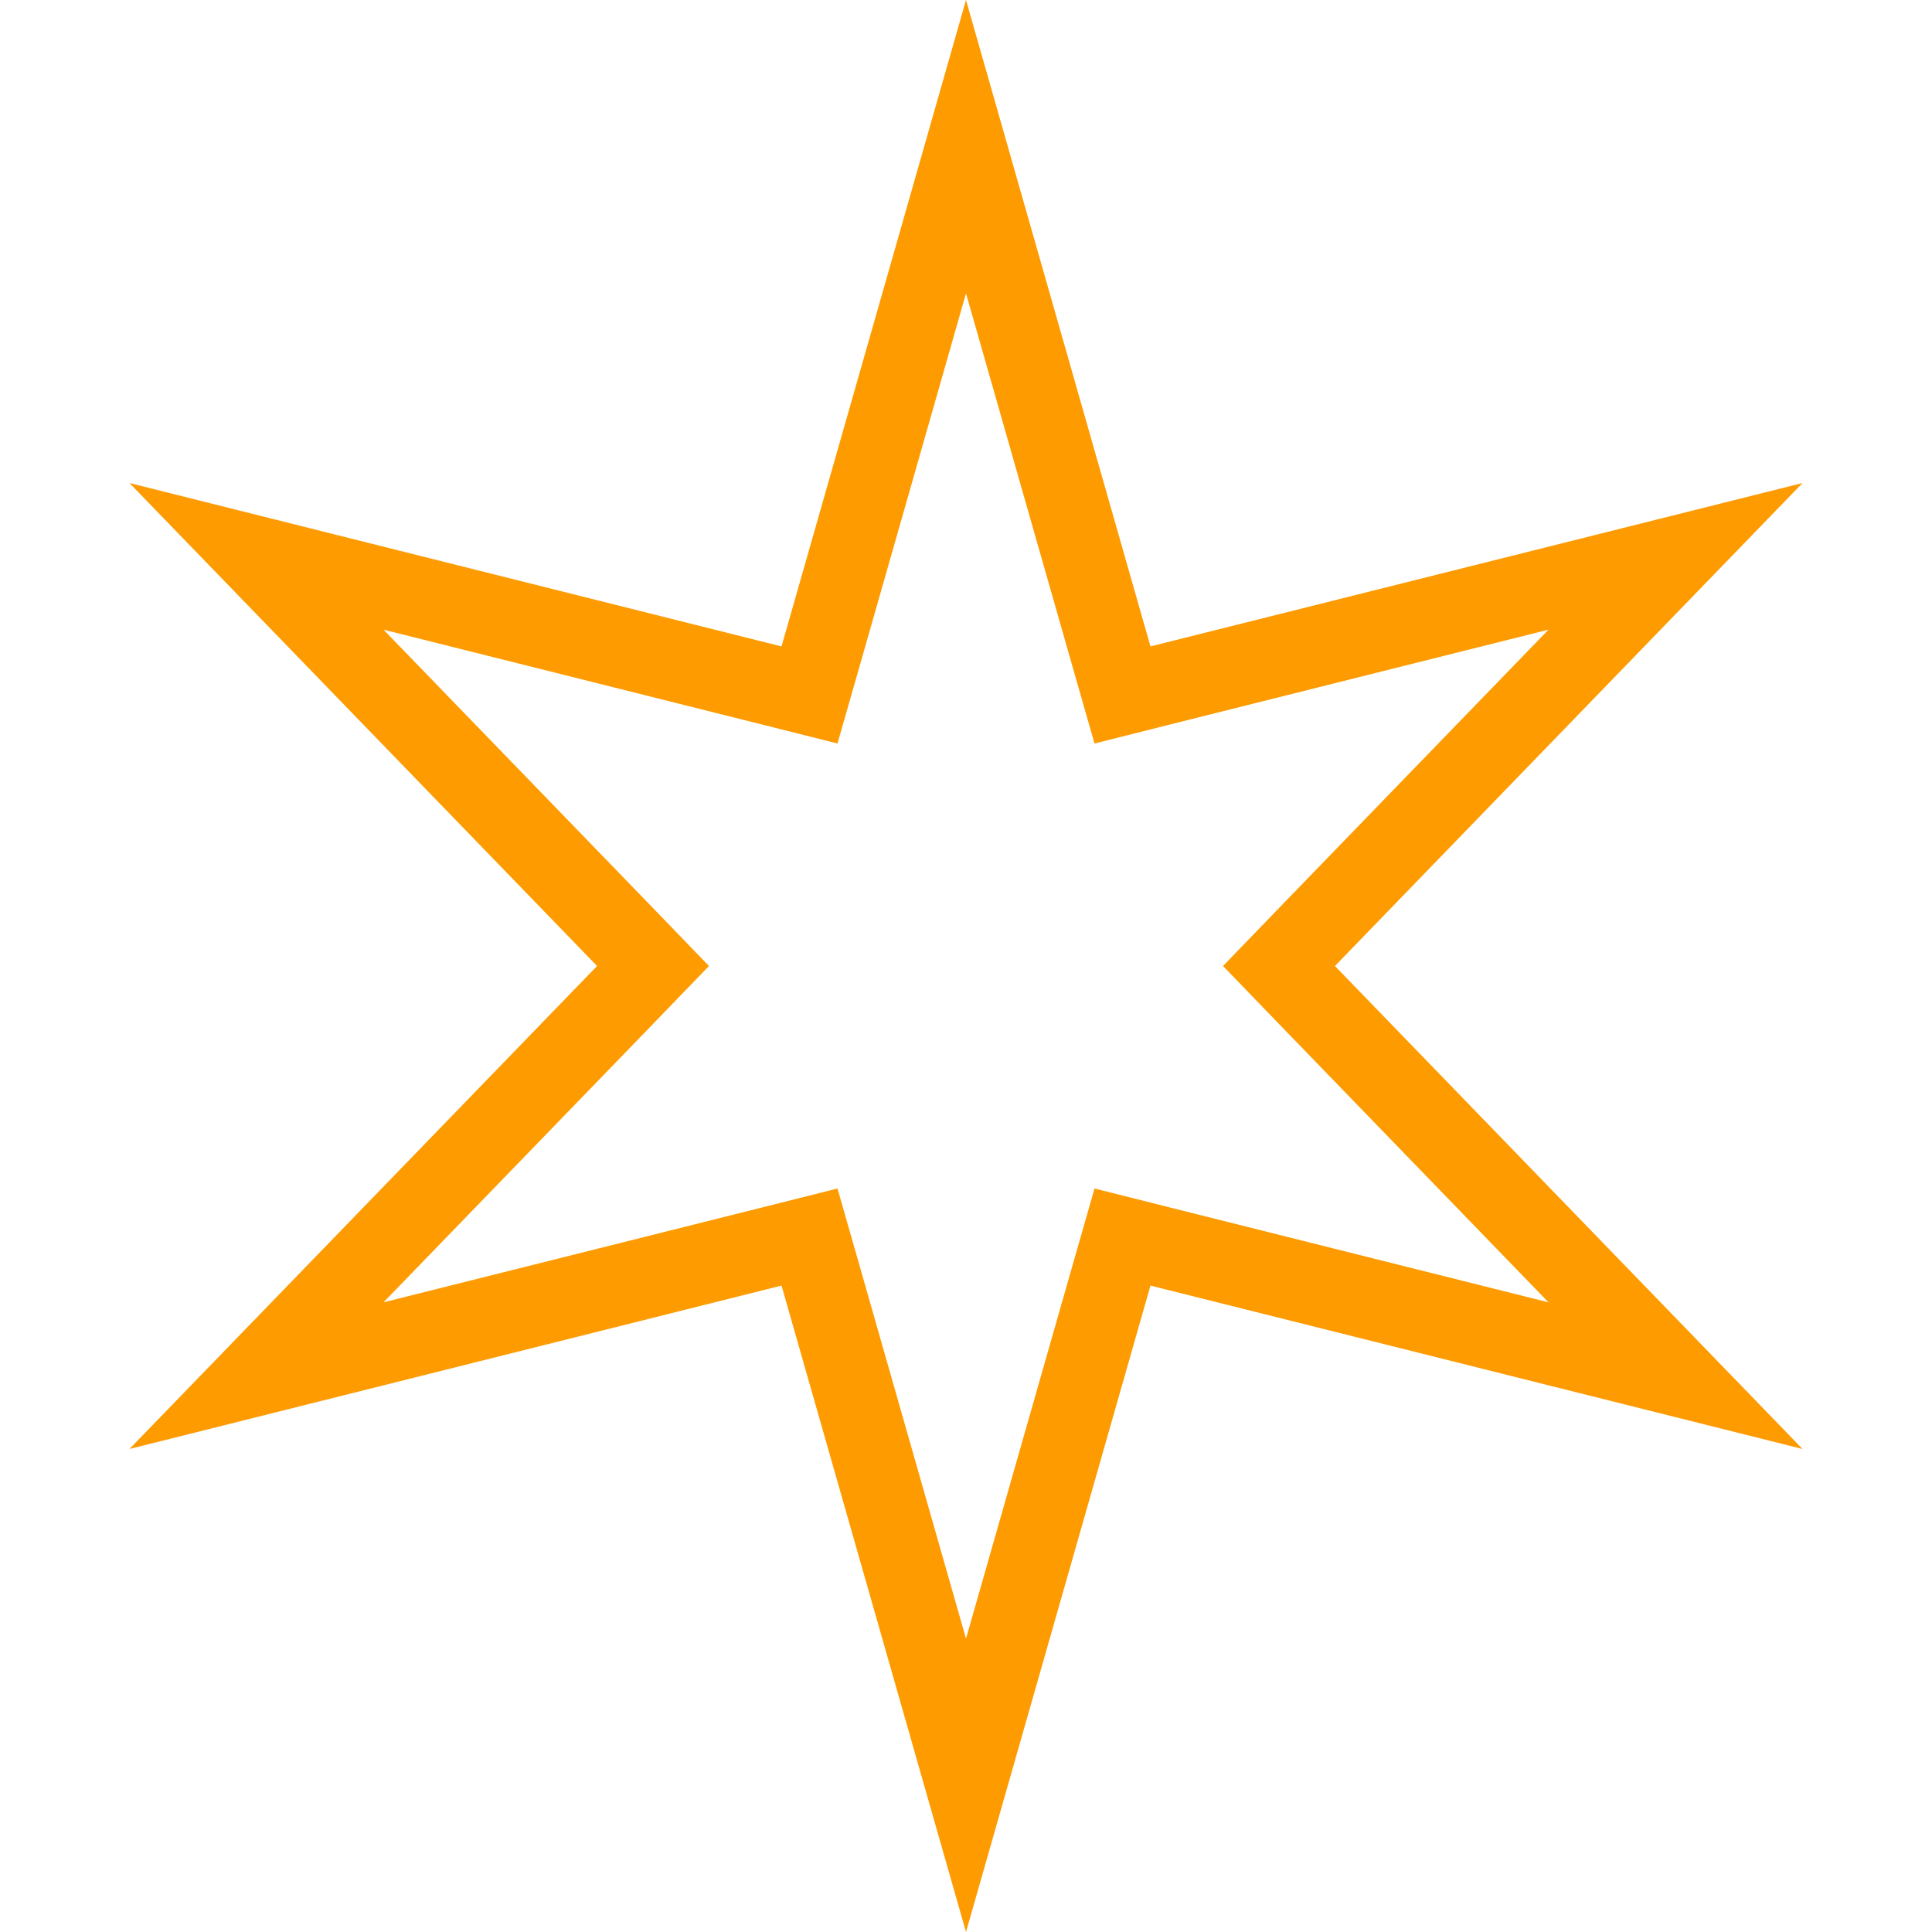 <svg width="24" height="24" viewBox="0 0 22 24" fill="none" xmlns="http://www.w3.org/2000/svg">
                    <path d="M11 1.822L12.811 8.168L12.944 8.633L13.413 8.515L19.814 6.911L15.224 11.652L14.888 12L15.224 12.348L19.814 17.089L13.413 15.485L12.944 15.367L12.811 15.832L11 22.178L9.189 15.832L9.056 15.367L8.587 15.485L2.186 17.089L6.776 12.348L7.112 12L6.776 11.652L2.186 6.911L8.587 8.515L9.056 8.633L9.189 8.168L11 1.822Z" stroke="#FD9B00" />
                </svg>